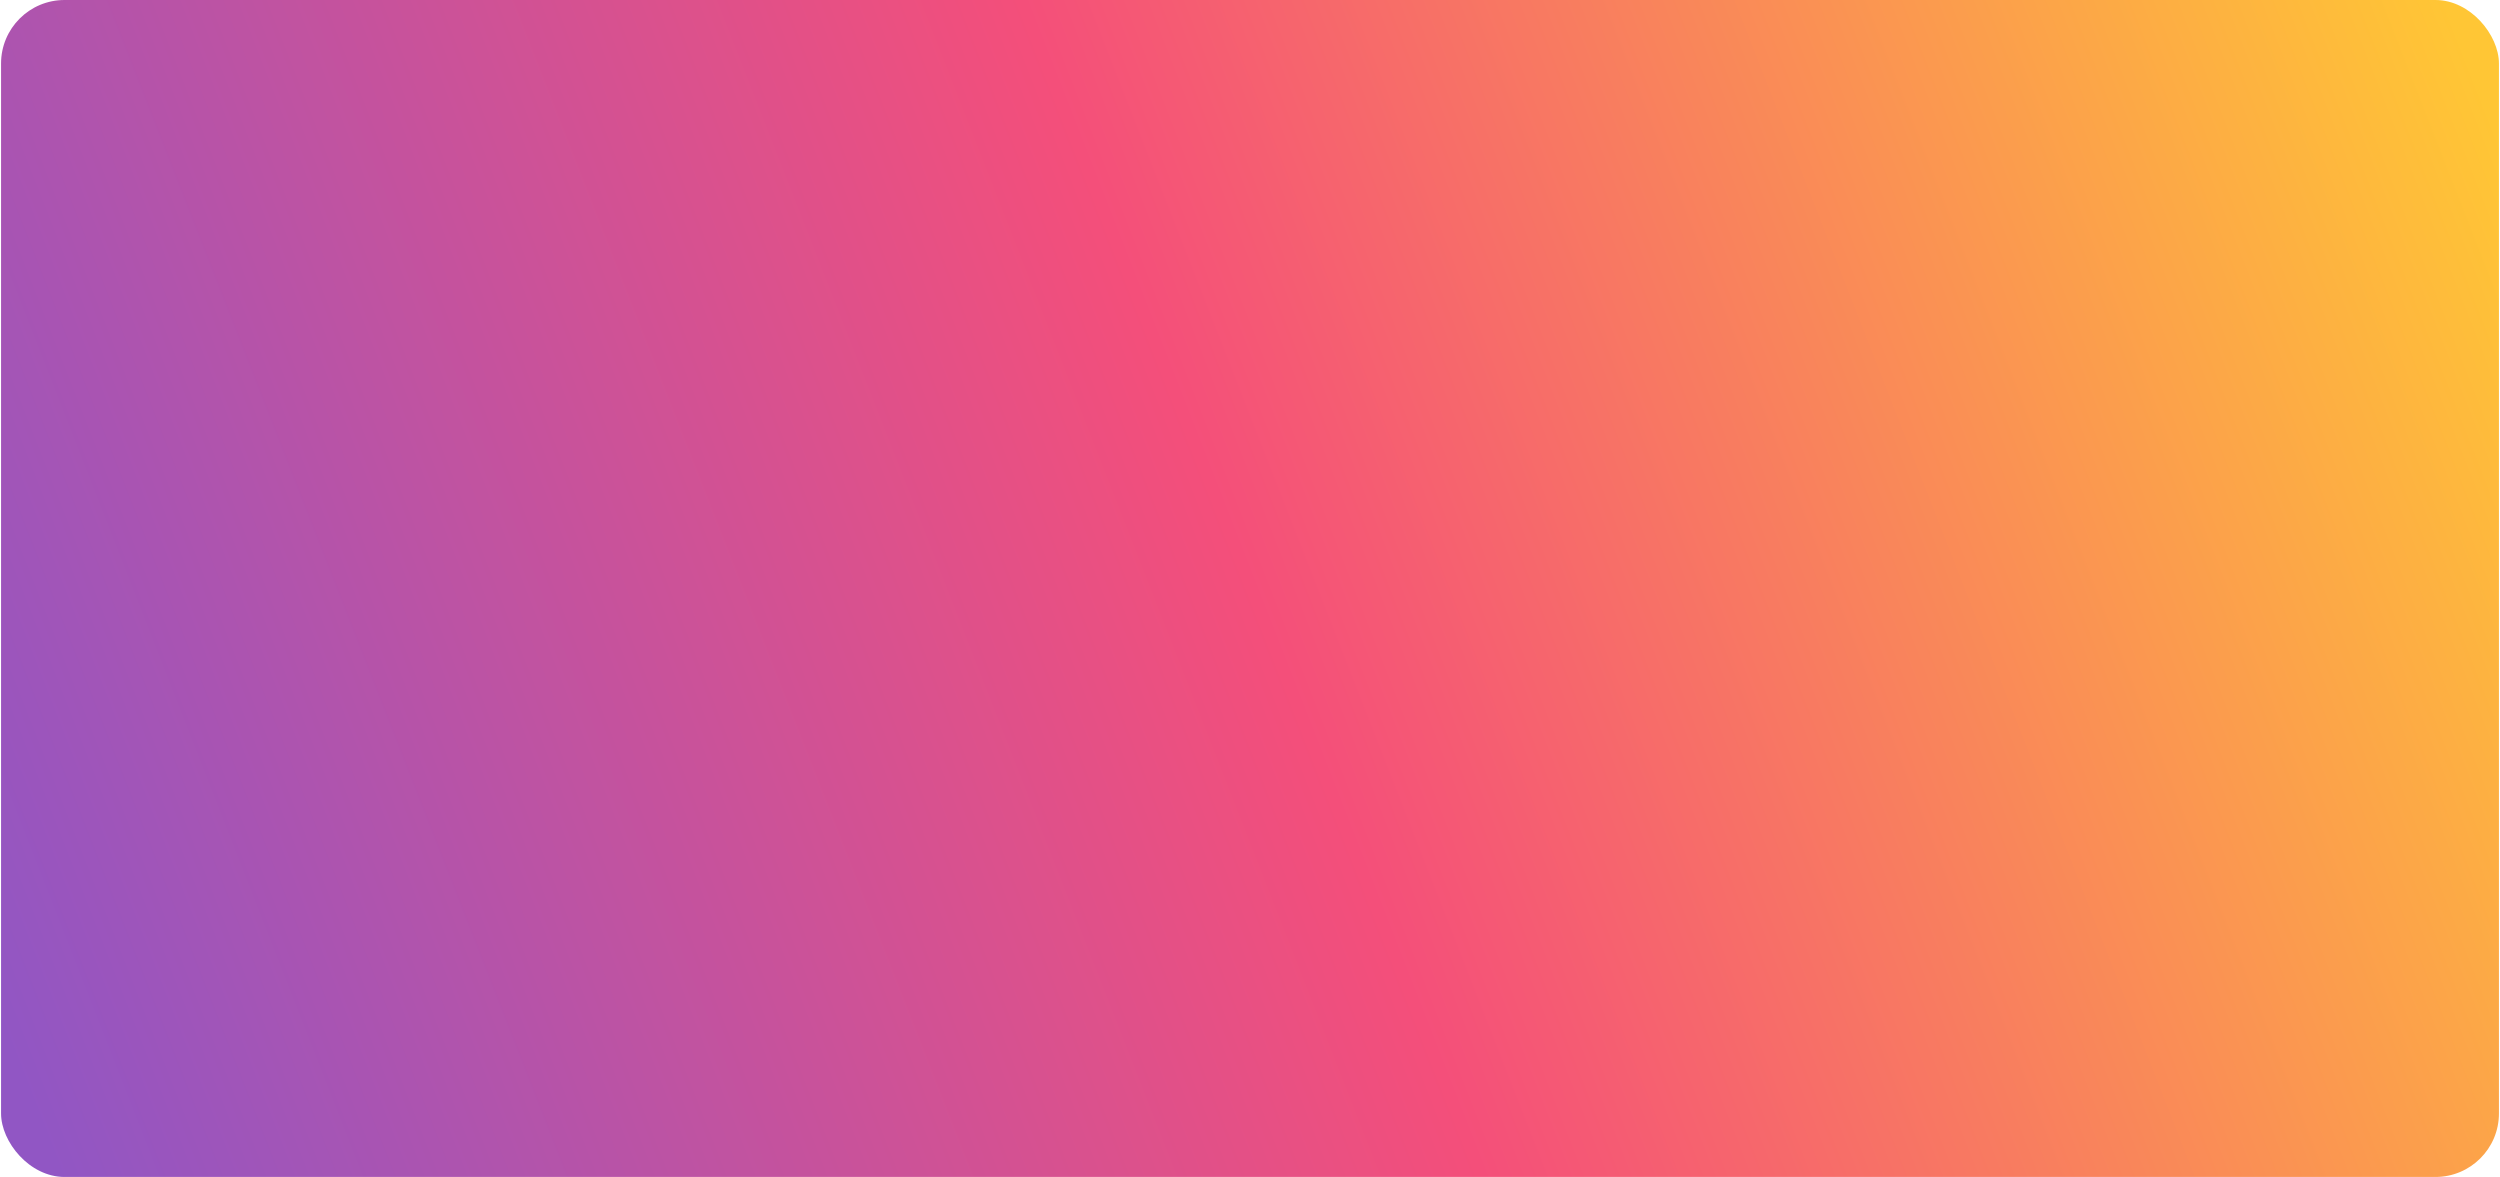 <svg xmlns="http://www.w3.org/2000/svg" xmlns:xlink="http://www.w3.org/1999/xlink" id="e574K9jSpPF1" viewBox="0 0 1181 556"><style><![CDATA[#e574K9jSpPF2-fill {animation: e574K9jSpPF2-fill__t 6000ms linear infinite normal forwards}@keyframes e574K9jSpPF2-fill__t { 0% {transform: matrix(-1180.5,451.687,-451.687,-1180.5,1180,48.545)} 25% {transform: matrix(-1138.87,-386.222,386.222,-1138.87,992.515,386.222)} 50% {transform: matrix(-1180.5,451.687,-451.687,-1180.5,1180,48.545)} 75% {transform: matrix(-1129.766,-326.74,326.74,-1129.766,1420.74,456.741)} 100% {transform: matrix(-1180.5,451.687,-451.687,-1180.5,1180,48.545)}} #e574K9jSpPF2-fill-0 {animation: e574K9jSpPF2-fill-0__c 6000ms linear infinite normal forwards}@keyframes e574K9jSpPF2-fill-0__c { 0% {stop-color: #ffc635} 25% {stop-color: #ffc635} 50% {stop-color: #ffc635} 75% {stop-color: #ffc635} 100% {stop-color: #ffc635}} #e574K9jSpPF2-fill-1 {animation: e574K9jSpPF2-fill-1__c 6000ms linear infinite normal forwards}@keyframes e574K9jSpPF2-fill-1__c { 0% {stop-color: #f44f7a} 25% {stop-color: #f44f7a} 50% {stop-color: #f44f7a} 75% {stop-color: #f44f7a} 100% {stop-color: #f44f7a}} #e574K9jSpPF2-fill-2 {animation: e574K9jSpPF2-fill-2__c 6000ms linear infinite normal forwards}@keyframes e574K9jSpPF2-fill-2__c { 0% {stop-color: #9156c4} 25% {stop-color: #9156c4} 50% {stop-color: #9156c4} 75% {stop-color: #9156c4} 100% {stop-color: #9156c4}}]]></style><defs><linearGradient id="e574K9jSpPF2-fill" x1="0" y1="0" x2="1" y2="0" spreadMethod="pad" gradientUnits="userSpaceOnUse" gradientTransform="matrix(-1180.5 451.687 -451.687 -1180.5 1180 48.545)"><stop id="e574K9jSpPF2-fill-0" offset="0%" stop-color="#ffc635"></stop><stop id="e574K9jSpPF2-fill-1" offset="50%" stop-color="#f44f7a"></stop><stop id="e574K9jSpPF2-fill-2" offset="100%" stop-color="#9156c4"></stop></linearGradient></defs><rect id="e574K9jSpPF2" width="1180" height="556" rx="30" ry="30" transform="translate(.5 0)" fill="url(#e574K9jSpPF2-fill)"></rect></svg>